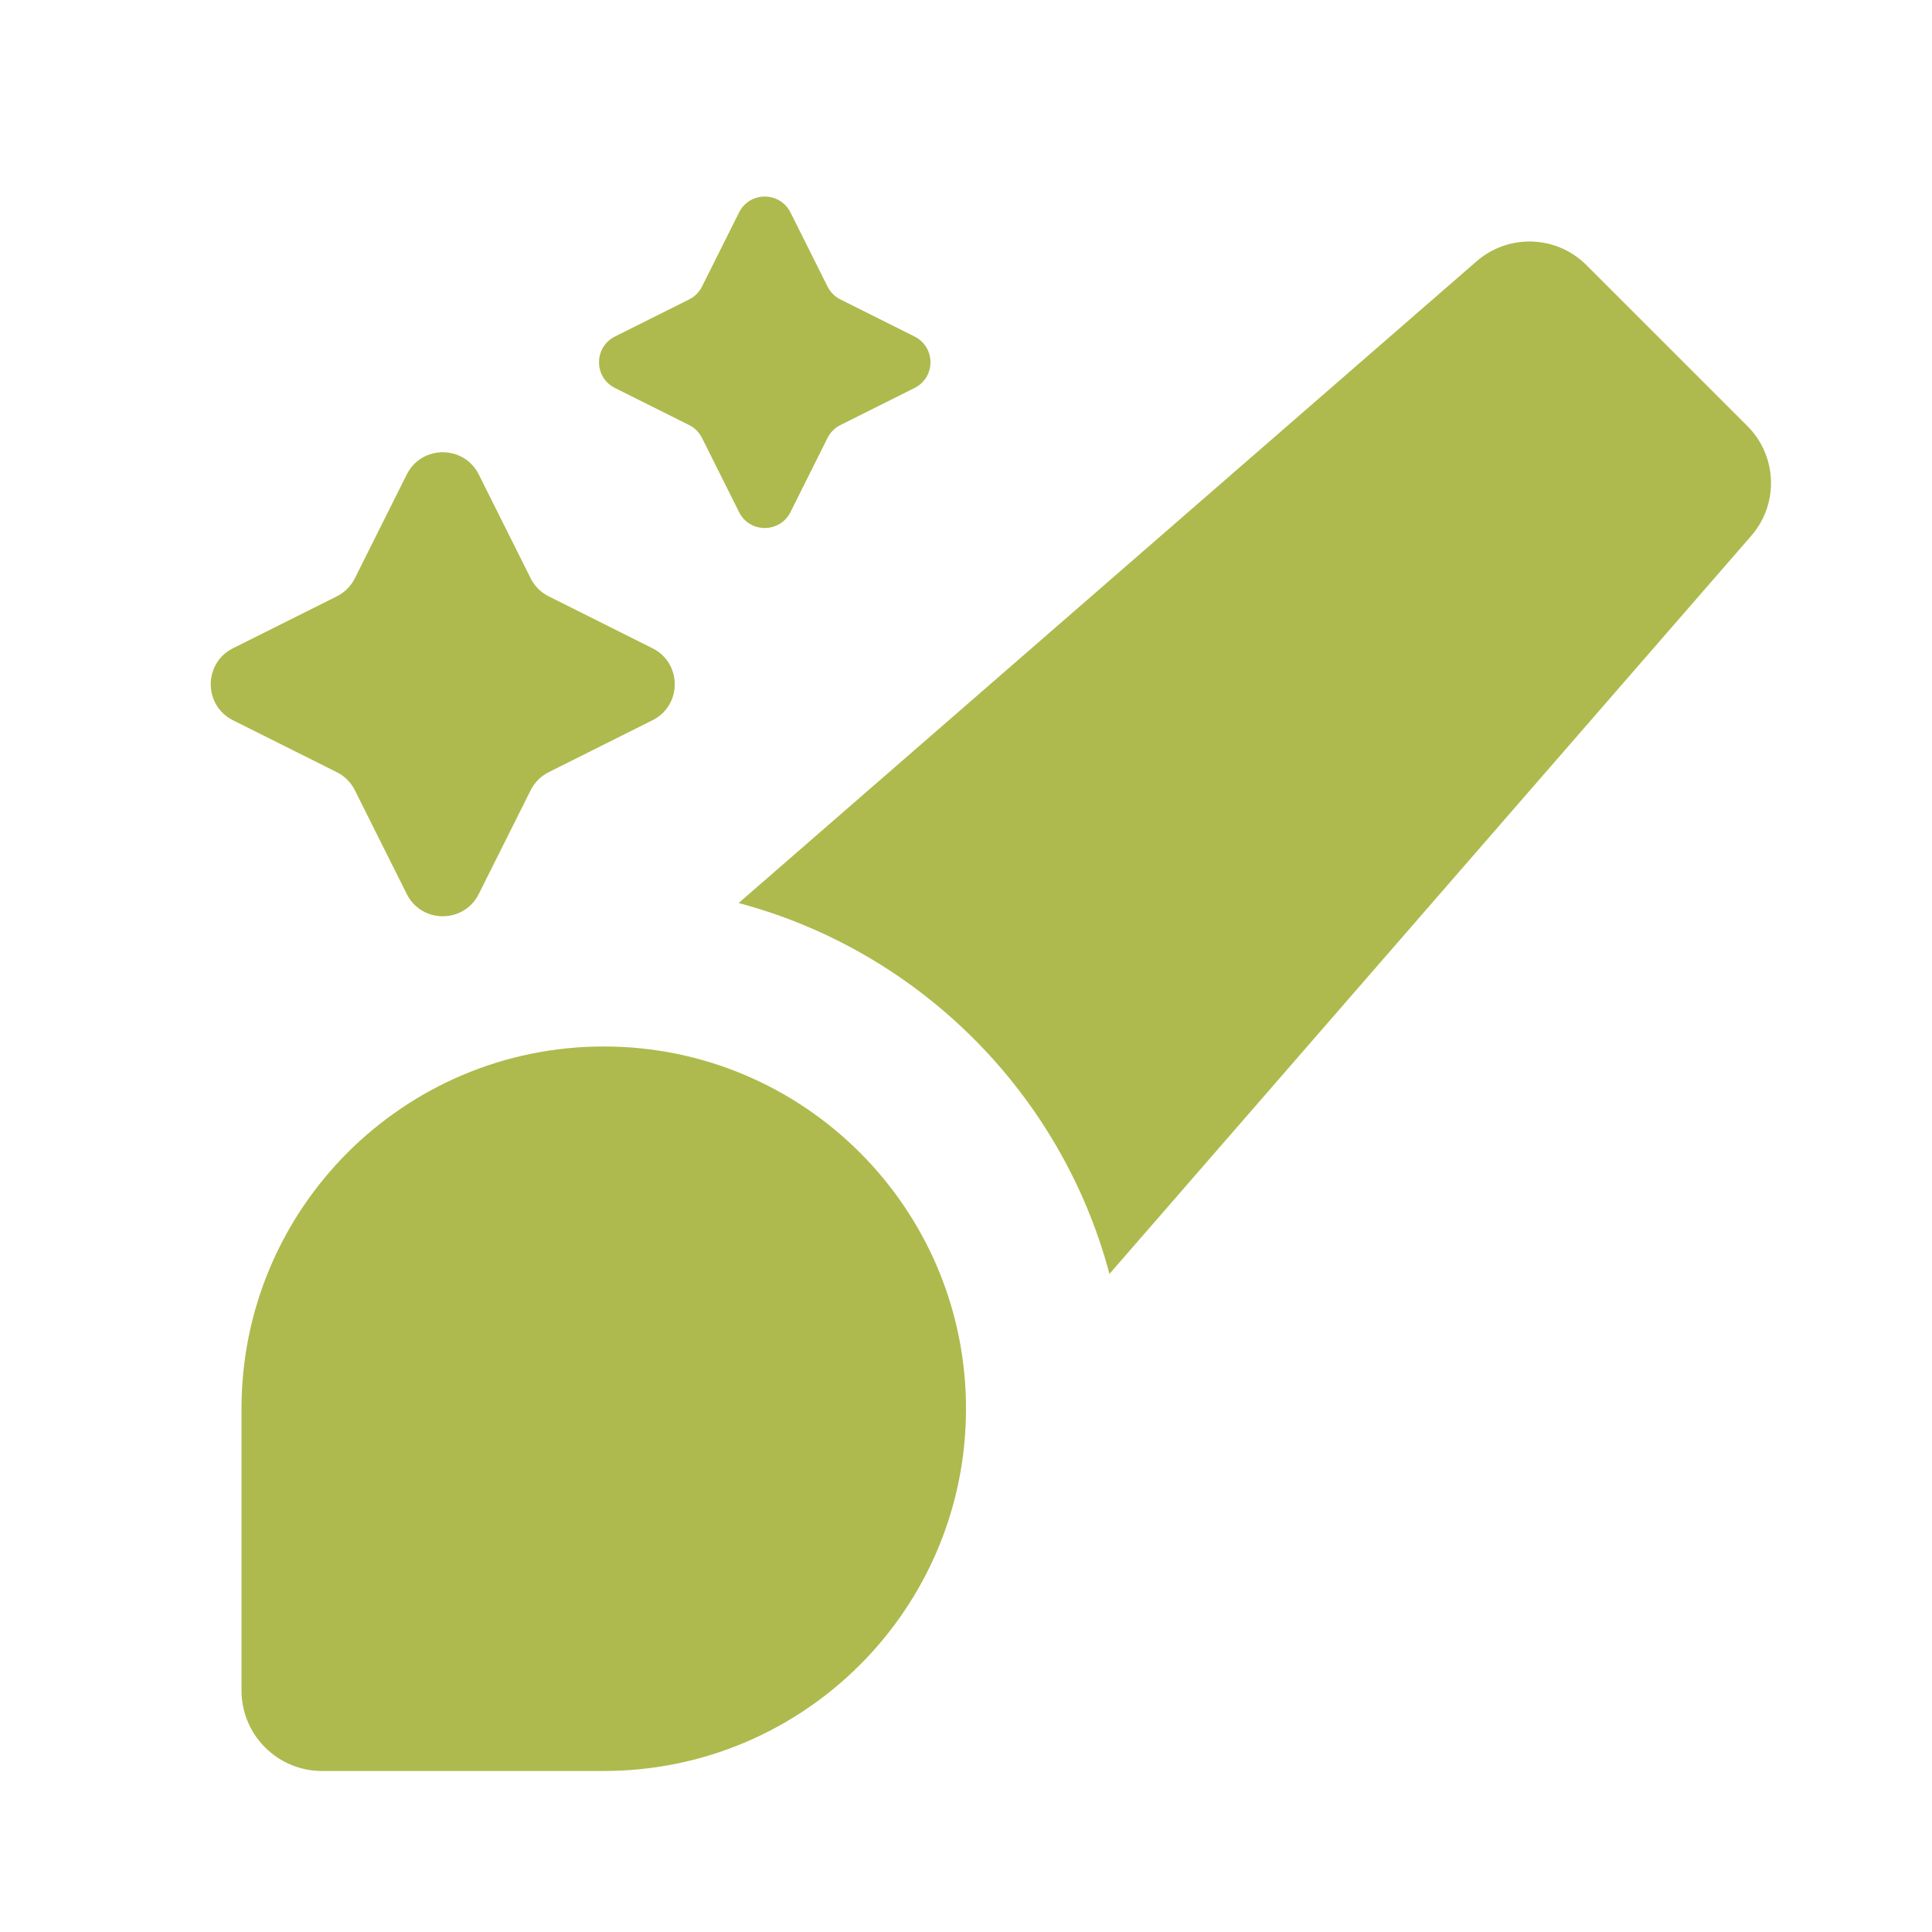 <svg width="32" height="32" viewBox="0 0 32 32" fill="none" xmlns="http://www.w3.org/2000/svg">
<path d="M26.276 4.391C25.781 3.895 24.987 3.868 24.458 4.327L12.234 14.957C15.225 15.753 17.58 18.108 18.376 21.1L29.006 8.875C29.466 8.347 29.438 7.553 28.943 7.057L26.276 4.391Z" fill="#AEBA4D"/>
<path d="M10 17.333C6.686 17.333 4 20.02 4 23.333V28C4 28.736 4.597 29.333 5.333 29.333H10C13.314 29.333 16 26.647 16 23.333C16 20.02 13.314 17.333 10 17.333Z" fill="#AEBA4D"/>
<path d="M5.579 9.877C5.708 9.813 5.813 9.708 5.877 9.579L6.737 7.859C6.983 7.368 7.684 7.368 7.93 7.859L8.79 9.579C8.854 9.708 8.959 9.813 9.088 9.877L10.807 10.737C11.299 10.983 11.299 11.684 10.807 11.93L9.088 12.79C8.959 12.854 8.854 12.959 8.79 13.088L7.93 14.807C7.684 15.299 6.983 15.299 6.737 14.807L5.877 13.088C5.813 12.959 5.708 12.854 5.579 12.79L3.859 11.93C3.368 11.684 3.368 10.983 3.859 10.737L5.579 9.877Z" fill="#AEBA4D"/>
<path d="M11.414 4.96C11.506 4.914 11.581 4.839 11.627 4.747L12.241 3.519C12.416 3.168 12.917 3.168 13.093 3.519L13.707 4.747C13.753 4.839 13.828 4.914 13.92 4.96L15.148 5.574C15.499 5.75 15.499 6.251 15.148 6.426L13.92 7.04C13.828 7.086 13.753 7.161 13.707 7.253L13.093 8.482C12.917 8.833 12.416 8.833 12.241 8.482L11.627 7.253C11.581 7.161 11.506 7.086 11.414 7.04L10.185 6.426C9.834 6.251 9.834 5.75 10.185 5.574L11.414 4.96Z" fill="#AEBA4D"/>
</svg>

